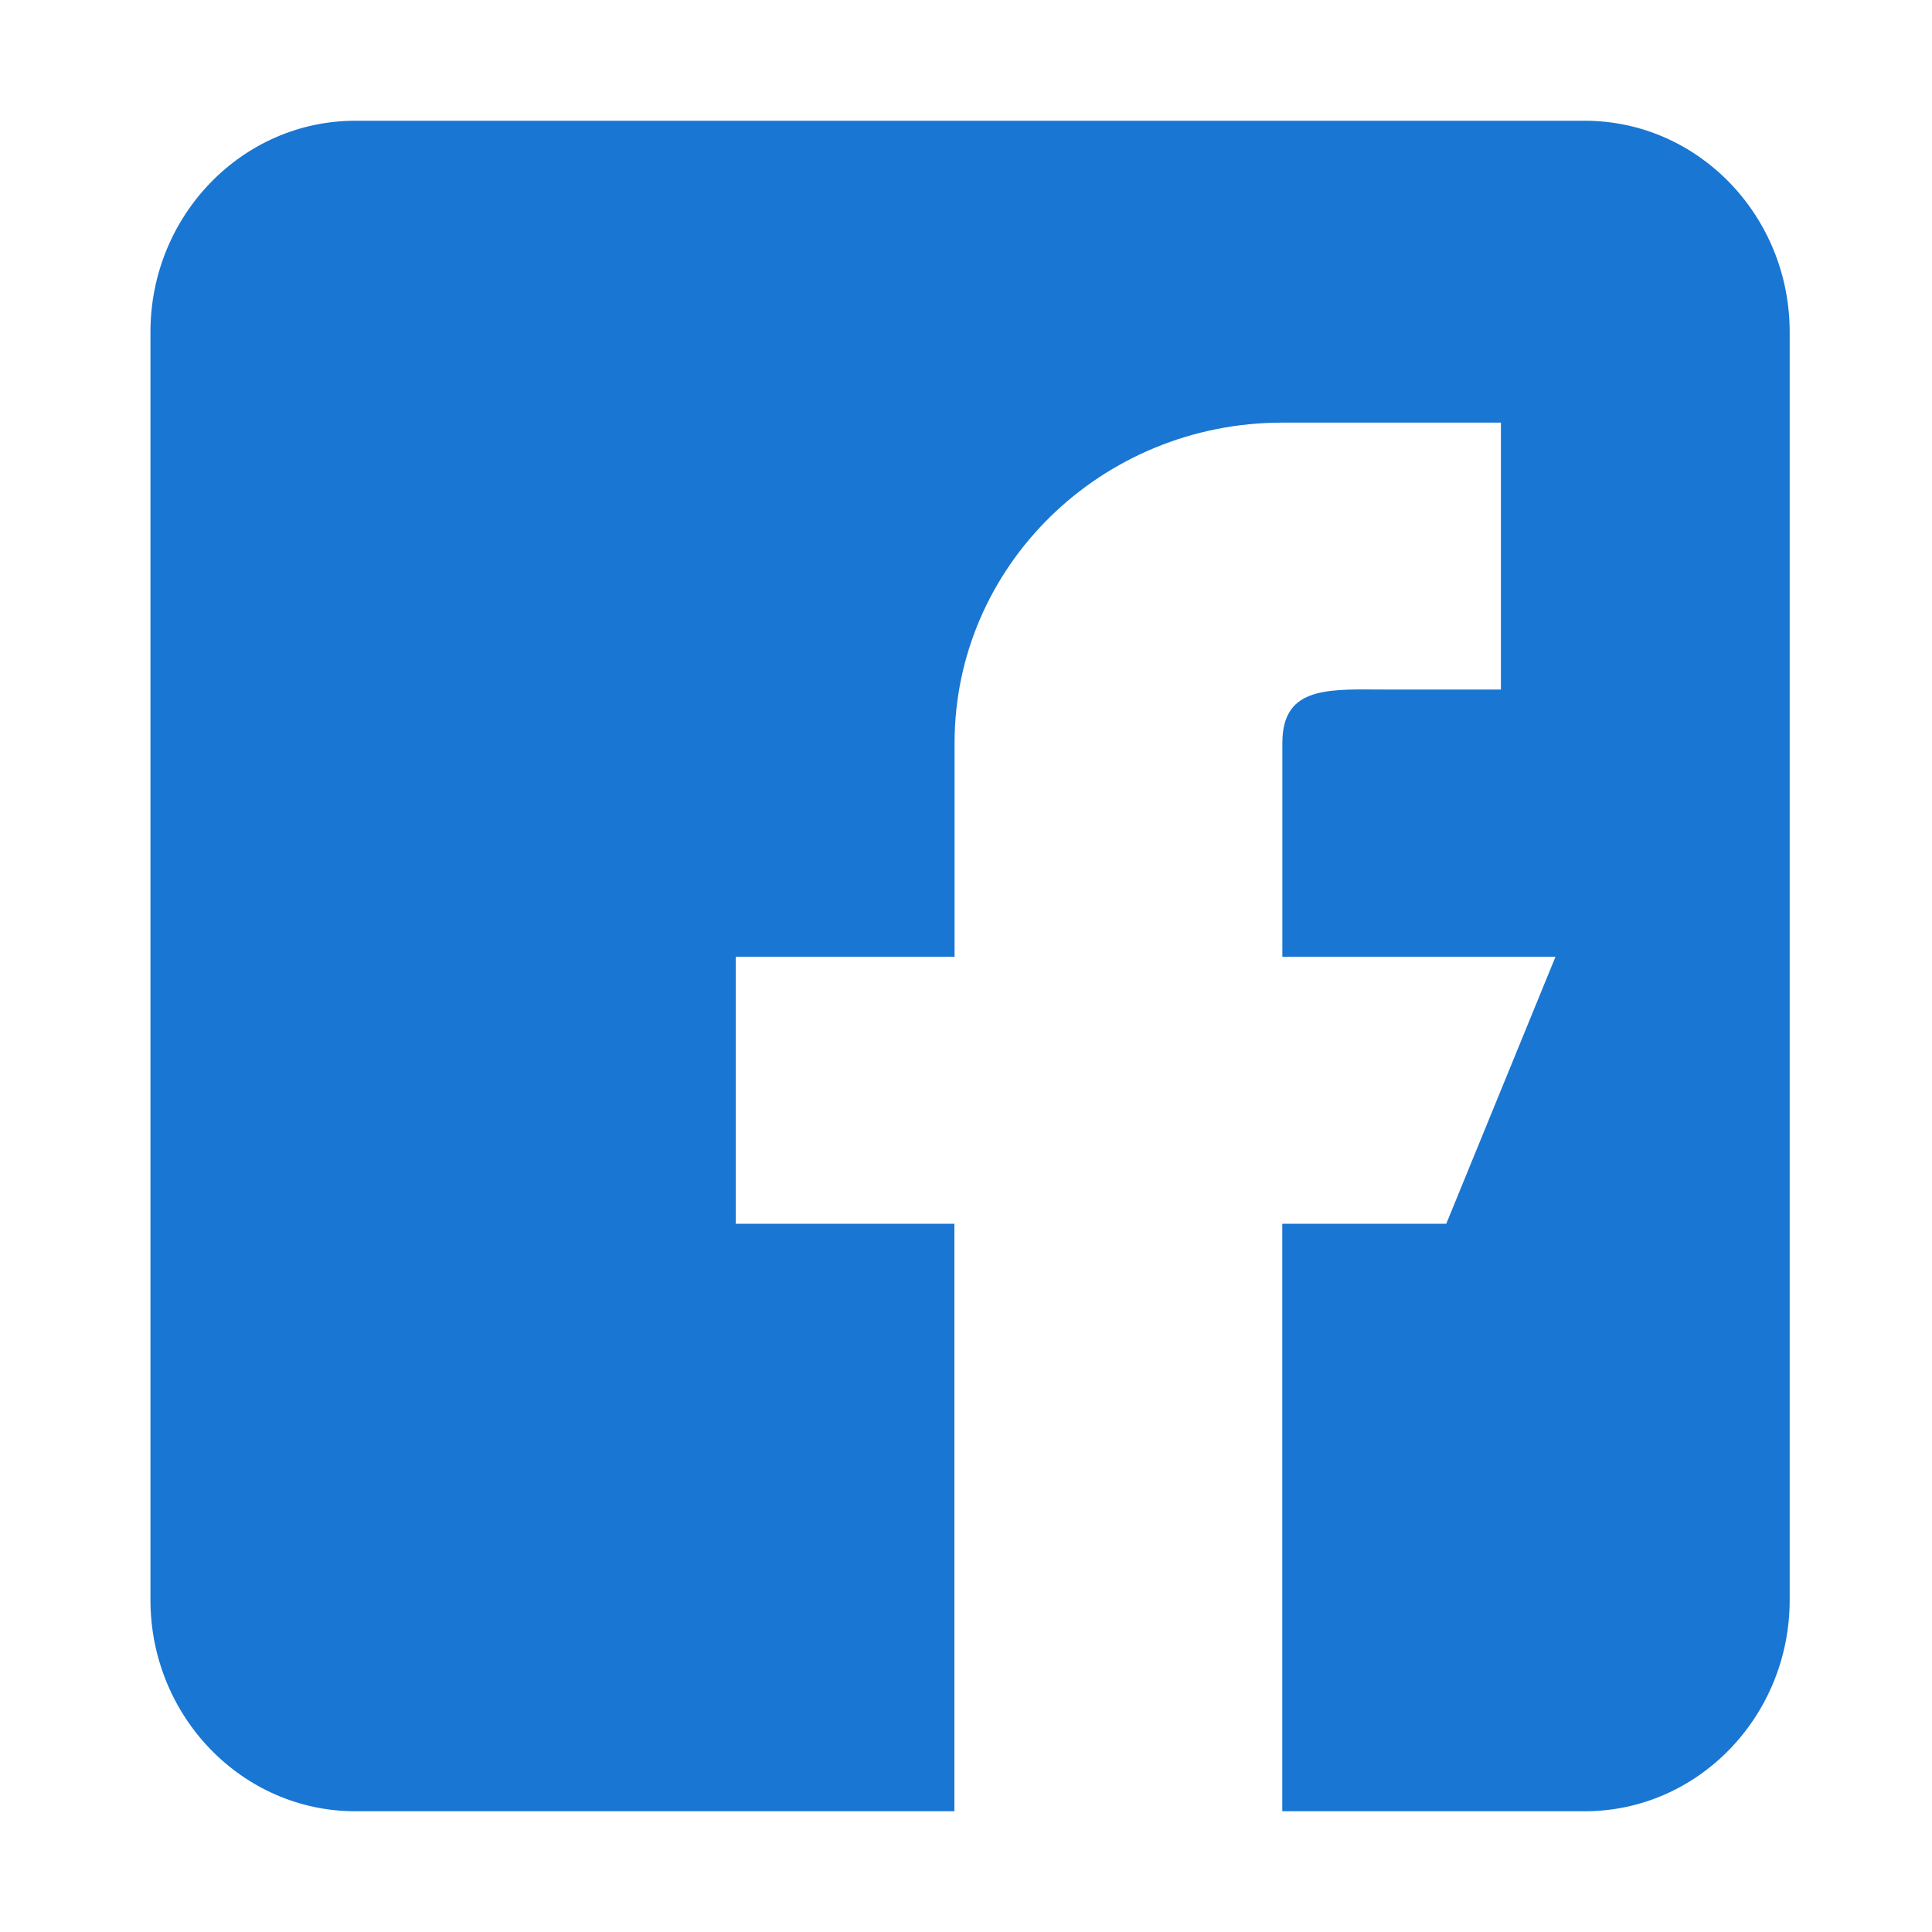 <svg viewBox="0 0 24 24" fill="none" xmlns="http://www.w3.org/2000/svg" width="24" height="24"
    class="">
    <path
        d="M4.414 1.5h15.273c1.404 0 2.545 1.177 2.545 2.625v15.75c0 1.448-1.141 2.625-2.545 2.625h-3.758v-7.298h2.037l1.357-3.317H15.93V9.23c0-.674.514-.67 1.18-.665l.178.001h1.357V5.25H15.93c-2.25 0-4.072 1.782-4.072 3.98v2.655H9.14v3.317h2.716V22.5H4.414c-1.404 0-2.545-1.177-2.545-2.625V4.125C1.869 2.677 3.01 1.5 4.414 1.5Z"
        fill="#1976D2"></path>
</svg>
